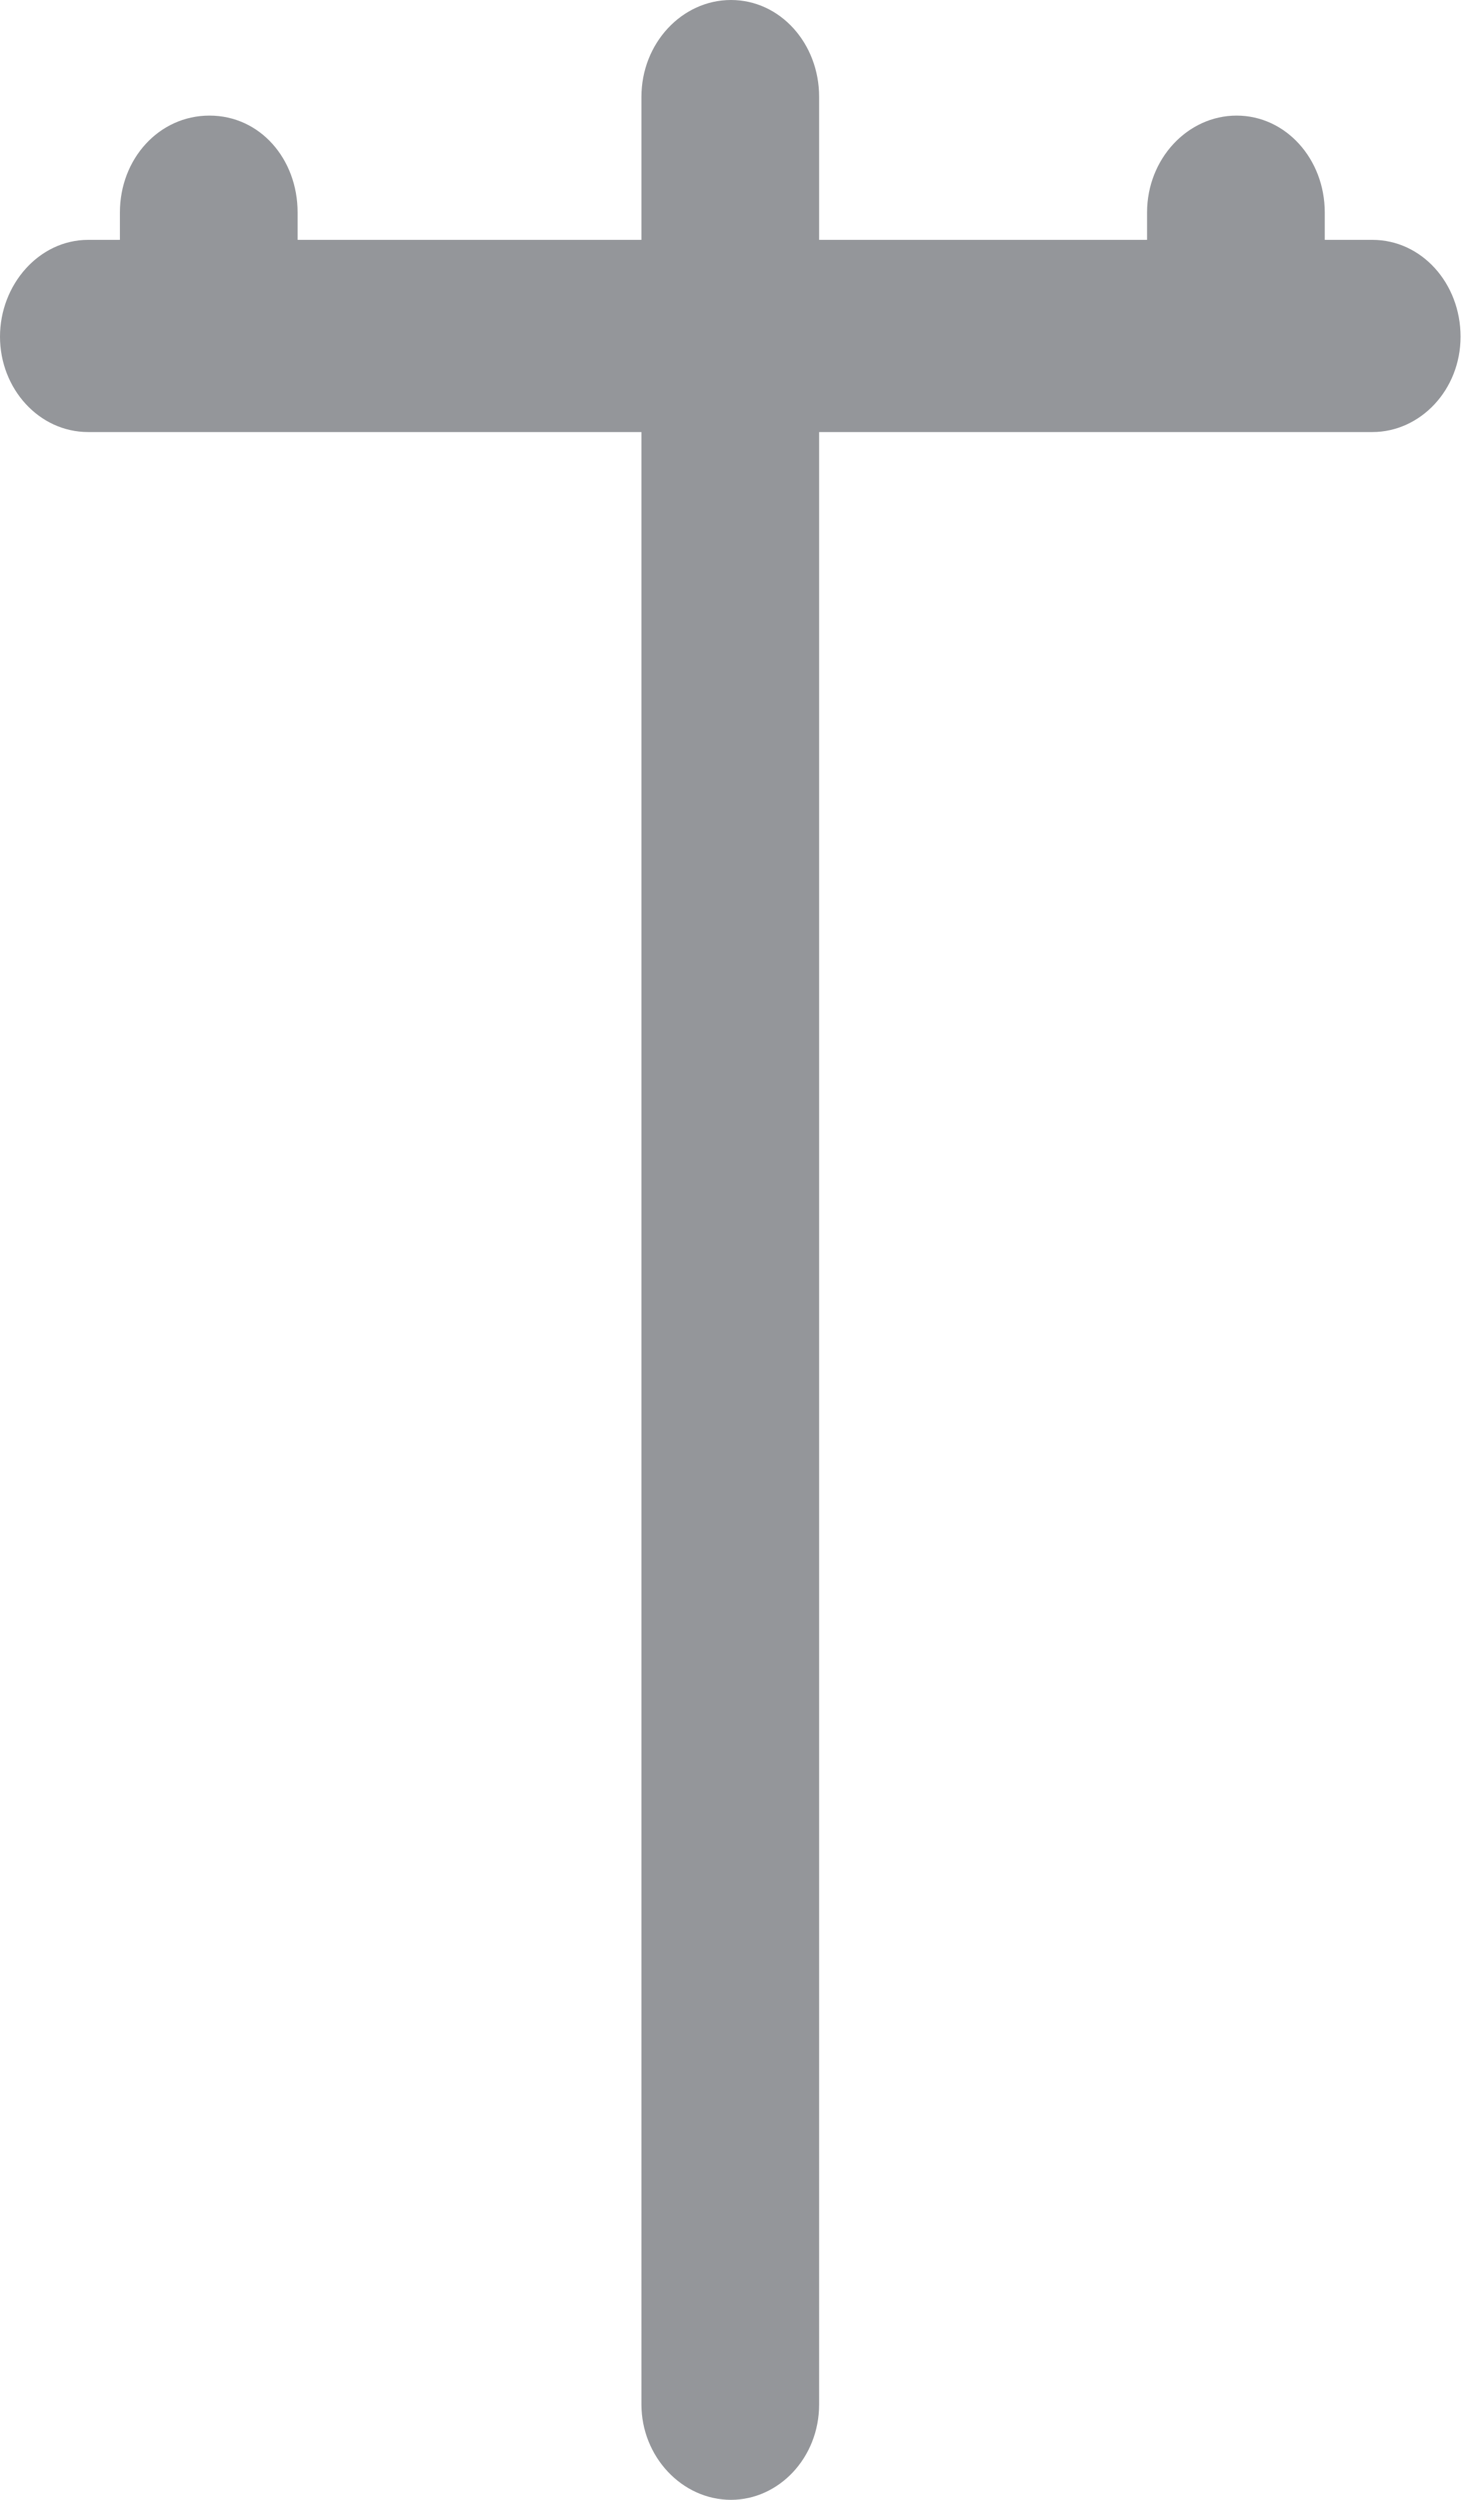 <?xml version="1.0" encoding="UTF-8"?>
<svg id="uuid-680d059b-078f-449c-b46d-94aa8b305463" data-name="Calque 2" xmlns="http://www.w3.org/2000/svg" viewBox="0 0 10.12 17.3">
  <g id="uuid-6dfeabdd-7853-4c8d-a0ca-407b0474e1c6" data-name="Calque 1">
    <path d="m5.06,17.3c-.34,0-.62-.3-.62-.66V.67c0-.37.28-.67.62-.67s.61.3.61.67v15.97c0,.37-.28.66-.61.66" style="fill: #94969a;"/>
    <path d="m9.51,2.99H.61c-.34,0-.61-.3-.61-.66s.27-.67.61-.67h8.89c.34,0,.61.3.61.67s-.28.66-.61.66" style="fill: #94969a;"/>
    <path d="m8.56,2.94c-.34,0-.62-.3-.62-.66v-.81c0-.37.28-.67.62-.67s.61.3.61.67v.81c0,.37-.28.66-.61.66" style="fill: #94969a;"/>
    <path d="m1.45,2.94c-.34,0-.62-.3-.62-.66v-.81c0-.37.27-.67.62-.67s.61.3.61.67v.81c0,.37-.28.66-.61.66" style="fill: #94969a;"/>
  </g>
</svg>